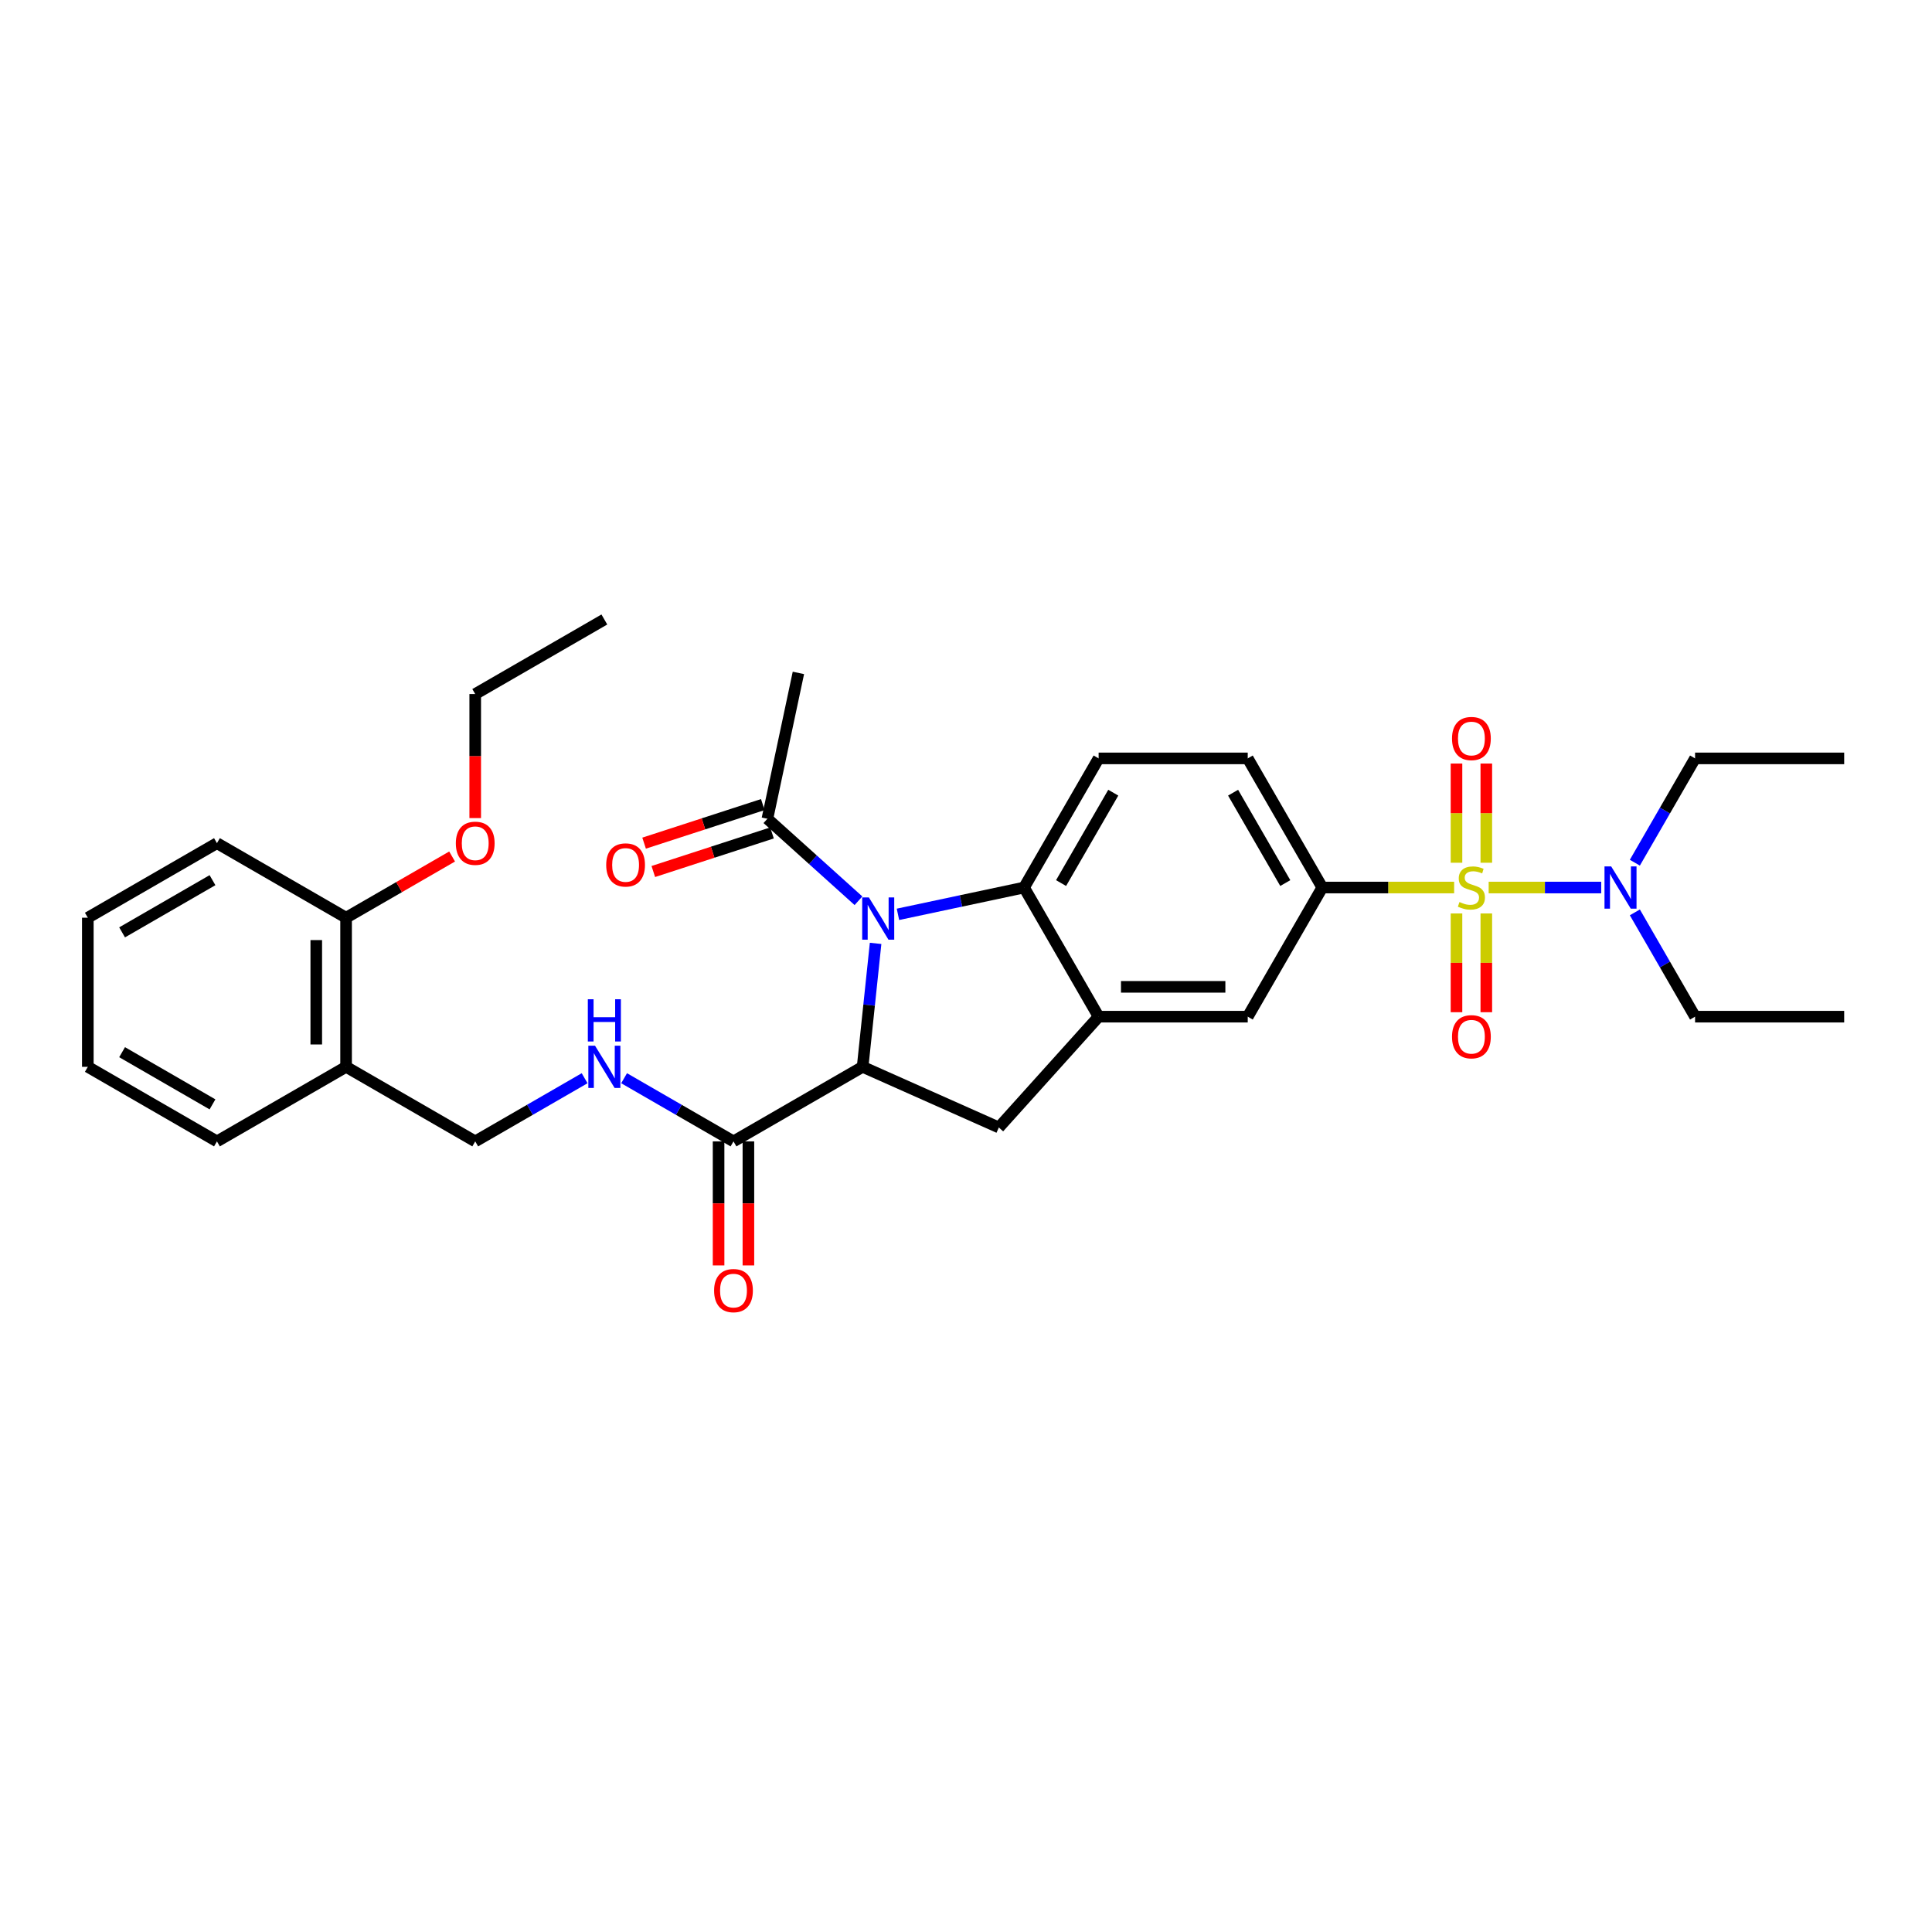 <?xml version='1.0' encoding='iso-8859-1'?>
<svg version='1.1' baseProfile='full'
              xmlns='http://www.w3.org/2000/svg'
                      xmlns:rdkit='http://www.rdkit.org/xml'
                      xmlns:xlink='http://www.w3.org/1999/xlink'
                  xml:space='preserve'
width='1000px' height='1000px' viewBox='0 0 1000 1000'>
<!-- END OF HEADER -->
<rect style='opacity:1.0;fill:#FFFFFF;stroke:none' width='1000' height='1000' x='0' y='0'> </rect>
<path class='bond-4' d='M 752.658,459.385 L 718.536,459.385' style='fill:none;fill-rule:evenodd;stroke:#CCCC00;stroke-width:6px;stroke-linecap:butt;stroke-linejoin:miter;stroke-opacity:1' />
<path class='bond-4' d='M 718.536,459.385 L 684.415,459.385' style='fill:none;fill-rule:evenodd;stroke:#000000;stroke-width:6px;stroke-linecap:butt;stroke-linejoin:miter;stroke-opacity:1' />
<path class='bond-9' d='M 770.533,459.385 L 799.656,459.385' style='fill:none;fill-rule:evenodd;stroke:#CCCC00;stroke-width:6px;stroke-linecap:butt;stroke-linejoin:miter;stroke-opacity:1' />
<path class='bond-9' d='M 799.656,459.385 L 828.78,459.385' style='fill:none;fill-rule:evenodd;stroke:#0000FF;stroke-width:6px;stroke-linecap:butt;stroke-linejoin:miter;stroke-opacity:1' />
<path class='bond-11' d='M 753.877,472.799 L 753.877,498.359' style='fill:none;fill-rule:evenodd;stroke:#CCCC00;stroke-width:6px;stroke-linecap:butt;stroke-linejoin:miter;stroke-opacity:1' />
<path class='bond-11' d='M 753.877,498.359 L 753.877,523.919' style='fill:none;fill-rule:evenodd;stroke:#FF0000;stroke-width:6px;stroke-linecap:butt;stroke-linejoin:miter;stroke-opacity:1' />
<path class='bond-11' d='M 769.313,472.799 L 769.313,498.359' style='fill:none;fill-rule:evenodd;stroke:#CCCC00;stroke-width:6px;stroke-linecap:butt;stroke-linejoin:miter;stroke-opacity:1' />
<path class='bond-11' d='M 769.313,498.359 L 769.313,523.919' style='fill:none;fill-rule:evenodd;stroke:#FF0000;stroke-width:6px;stroke-linecap:butt;stroke-linejoin:miter;stroke-opacity:1' />
<path class='bond-12' d='M 769.313,446.558 L 769.313,420.882' style='fill:none;fill-rule:evenodd;stroke:#CCCC00;stroke-width:6px;stroke-linecap:butt;stroke-linejoin:miter;stroke-opacity:1' />
<path class='bond-12' d='M 769.313,420.882 L 769.313,395.206' style='fill:none;fill-rule:evenodd;stroke:#FF0000;stroke-width:6px;stroke-linecap:butt;stroke-linejoin:miter;stroke-opacity:1' />
<path class='bond-12' d='M 753.877,446.558 L 753.877,420.882' style='fill:none;fill-rule:evenodd;stroke:#CCCC00;stroke-width:6px;stroke-linecap:butt;stroke-linejoin:miter;stroke-opacity:1' />
<path class='bond-12' d='M 753.877,420.882 L 753.877,395.206' style='fill:none;fill-rule:evenodd;stroke:#FF0000;stroke-width:6px;stroke-linecap:butt;stroke-linejoin:miter;stroke-opacity:1' />
<path class='bond-0' d='M 464.78,473.26 L 497.418,466.323' style='fill:none;fill-rule:evenodd;stroke:#0000FF;stroke-width:6px;stroke-linecap:butt;stroke-linejoin:miter;stroke-opacity:1' />
<path class='bond-0' d='M 497.418,466.323 L 530.055,459.385' style='fill:none;fill-rule:evenodd;stroke:#000000;stroke-width:6px;stroke-linecap:butt;stroke-linejoin:miter;stroke-opacity:1' />
<path class='bond-7' d='M 444.343,466.231 L 420.774,445.01' style='fill:none;fill-rule:evenodd;stroke:#0000FF;stroke-width:6px;stroke-linecap:butt;stroke-linejoin:miter;stroke-opacity:1' />
<path class='bond-7' d='M 420.774,445.01 L 397.206,423.788' style='fill:none;fill-rule:evenodd;stroke:#000000;stroke-width:6px;stroke-linecap:butt;stroke-linejoin:miter;stroke-opacity:1' />
<path class='bond-33' d='M 453.21,488.29 L 449.852,520.24' style='fill:none;fill-rule:evenodd;stroke:#0000FF;stroke-width:6px;stroke-linecap:butt;stroke-linejoin:miter;stroke-opacity:1' />
<path class='bond-33' d='M 449.852,520.24 L 446.494,552.189' style='fill:none;fill-rule:evenodd;stroke:#000000;stroke-width:6px;stroke-linecap:butt;stroke-linejoin:miter;stroke-opacity:1' />
<path class='bond-1' d='M 446.494,552.189 L 517.002,583.581' style='fill:none;fill-rule:evenodd;stroke:#000000;stroke-width:6px;stroke-linecap:butt;stroke-linejoin:miter;stroke-opacity:1' />
<path class='bond-6' d='M 446.494,552.189 L 379.654,590.779' style='fill:none;fill-rule:evenodd;stroke:#000000;stroke-width:6px;stroke-linecap:butt;stroke-linejoin:miter;stroke-opacity:1' />
<path class='bond-2' d='M 530.055,459.385 L 568.645,392.545' style='fill:none;fill-rule:evenodd;stroke:#000000;stroke-width:6px;stroke-linecap:butt;stroke-linejoin:miter;stroke-opacity:1' />
<path class='bond-2' d='M 549.212,457.077 L 576.225,410.289' style='fill:none;fill-rule:evenodd;stroke:#000000;stroke-width:6px;stroke-linecap:butt;stroke-linejoin:miter;stroke-opacity:1' />
<path class='bond-32' d='M 530.055,459.385 L 568.645,526.225' style='fill:none;fill-rule:evenodd;stroke:#000000;stroke-width:6px;stroke-linecap:butt;stroke-linejoin:miter;stroke-opacity:1' />
<path class='bond-3' d='M 568.645,526.225 L 645.825,526.225' style='fill:none;fill-rule:evenodd;stroke:#000000;stroke-width:6px;stroke-linecap:butt;stroke-linejoin:miter;stroke-opacity:1' />
<path class='bond-3' d='M 580.222,510.789 L 634.248,510.789' style='fill:none;fill-rule:evenodd;stroke:#000000;stroke-width:6px;stroke-linecap:butt;stroke-linejoin:miter;stroke-opacity:1' />
<path class='bond-5' d='M 568.645,526.225 L 517.002,583.581' style='fill:none;fill-rule:evenodd;stroke:#000000;stroke-width:6px;stroke-linecap:butt;stroke-linejoin:miter;stroke-opacity:1' />
<path class='bond-8' d='M 684.415,459.385 L 645.825,526.225' style='fill:none;fill-rule:evenodd;stroke:#000000;stroke-width:6px;stroke-linecap:butt;stroke-linejoin:miter;stroke-opacity:1' />
<path class='bond-15' d='M 684.415,459.385 L 645.825,392.545' style='fill:none;fill-rule:evenodd;stroke:#000000;stroke-width:6px;stroke-linecap:butt;stroke-linejoin:miter;stroke-opacity:1' />
<path class='bond-15' d='M 665.259,457.077 L 638.246,410.289' style='fill:none;fill-rule:evenodd;stroke:#000000;stroke-width:6px;stroke-linecap:butt;stroke-linejoin:miter;stroke-opacity:1' />
<path class='bond-10' d='M 379.654,590.779 L 351.343,574.434' style='fill:none;fill-rule:evenodd;stroke:#000000;stroke-width:6px;stroke-linecap:butt;stroke-linejoin:miter;stroke-opacity:1' />
<path class='bond-10' d='M 351.343,574.434 L 323.033,558.089' style='fill:none;fill-rule:evenodd;stroke:#0000FF;stroke-width:6px;stroke-linecap:butt;stroke-linejoin:miter;stroke-opacity:1' />
<path class='bond-17' d='M 371.936,590.779 L 371.936,622.878' style='fill:none;fill-rule:evenodd;stroke:#000000;stroke-width:6px;stroke-linecap:butt;stroke-linejoin:miter;stroke-opacity:1' />
<path class='bond-17' d='M 371.936,622.878 L 371.936,654.978' style='fill:none;fill-rule:evenodd;stroke:#FF0000;stroke-width:6px;stroke-linecap:butt;stroke-linejoin:miter;stroke-opacity:1' />
<path class='bond-17' d='M 387.372,590.779 L 387.372,622.878' style='fill:none;fill-rule:evenodd;stroke:#000000;stroke-width:6px;stroke-linecap:butt;stroke-linejoin:miter;stroke-opacity:1' />
<path class='bond-17' d='M 387.372,622.878 L 387.372,654.978' style='fill:none;fill-rule:evenodd;stroke:#FF0000;stroke-width:6px;stroke-linecap:butt;stroke-linejoin:miter;stroke-opacity:1' />
<path class='bond-18' d='M 394.821,416.448 L 364.101,426.43' style='fill:none;fill-rule:evenodd;stroke:#000000;stroke-width:6px;stroke-linecap:butt;stroke-linejoin:miter;stroke-opacity:1' />
<path class='bond-18' d='M 364.101,426.43 L 333.381,436.411' style='fill:none;fill-rule:evenodd;stroke:#FF0000;stroke-width:6px;stroke-linecap:butt;stroke-linejoin:miter;stroke-opacity:1' />
<path class='bond-18' d='M 399.591,431.129 L 368.871,441.11' style='fill:none;fill-rule:evenodd;stroke:#000000;stroke-width:6px;stroke-linecap:butt;stroke-linejoin:miter;stroke-opacity:1' />
<path class='bond-18' d='M 368.871,441.11 L 338.151,451.092' style='fill:none;fill-rule:evenodd;stroke:#FF0000;stroke-width:6px;stroke-linecap:butt;stroke-linejoin:miter;stroke-opacity:1' />
<path class='bond-21' d='M 397.206,423.788 L 413.252,348.295' style='fill:none;fill-rule:evenodd;stroke:#000000;stroke-width:6px;stroke-linecap:butt;stroke-linejoin:miter;stroke-opacity:1' />
<path class='bond-22' d='M 846.199,446.527 L 861.782,419.536' style='fill:none;fill-rule:evenodd;stroke:#0000FF;stroke-width:6px;stroke-linecap:butt;stroke-linejoin:miter;stroke-opacity:1' />
<path class='bond-22' d='M 861.782,419.536 L 877.365,392.545' style='fill:none;fill-rule:evenodd;stroke:#000000;stroke-width:6px;stroke-linecap:butt;stroke-linejoin:miter;stroke-opacity:1' />
<path class='bond-23' d='M 846.199,472.243 L 861.782,499.234' style='fill:none;fill-rule:evenodd;stroke:#0000FF;stroke-width:6px;stroke-linecap:butt;stroke-linejoin:miter;stroke-opacity:1' />
<path class='bond-23' d='M 861.782,499.234 L 877.365,526.225' style='fill:none;fill-rule:evenodd;stroke:#000000;stroke-width:6px;stroke-linecap:butt;stroke-linejoin:miter;stroke-opacity:1' />
<path class='bond-16' d='M 302.596,558.089 L 274.285,574.434' style='fill:none;fill-rule:evenodd;stroke:#0000FF;stroke-width:6px;stroke-linecap:butt;stroke-linejoin:miter;stroke-opacity:1' />
<path class='bond-16' d='M 274.285,574.434 L 245.974,590.779' style='fill:none;fill-rule:evenodd;stroke:#000000;stroke-width:6px;stroke-linecap:butt;stroke-linejoin:miter;stroke-opacity:1' />
<path class='bond-13' d='M 568.645,392.545 L 645.825,392.545' style='fill:none;fill-rule:evenodd;stroke:#000000;stroke-width:6px;stroke-linecap:butt;stroke-linejoin:miter;stroke-opacity:1' />
<path class='bond-14' d='M 179.134,552.189 L 245.974,590.779' style='fill:none;fill-rule:evenodd;stroke:#000000;stroke-width:6px;stroke-linecap:butt;stroke-linejoin:miter;stroke-opacity:1' />
<path class='bond-19' d='M 179.134,552.189 L 179.134,475.009' style='fill:none;fill-rule:evenodd;stroke:#000000;stroke-width:6px;stroke-linecap:butt;stroke-linejoin:miter;stroke-opacity:1' />
<path class='bond-19' d='M 163.698,540.612 L 163.698,486.586' style='fill:none;fill-rule:evenodd;stroke:#000000;stroke-width:6px;stroke-linecap:butt;stroke-linejoin:miter;stroke-opacity:1' />
<path class='bond-24' d='M 179.134,552.189 L 112.294,590.779' style='fill:none;fill-rule:evenodd;stroke:#000000;stroke-width:6px;stroke-linecap:butt;stroke-linejoin:miter;stroke-opacity:1' />
<path class='bond-20' d='M 179.134,475.009 L 206.573,459.167' style='fill:none;fill-rule:evenodd;stroke:#000000;stroke-width:6px;stroke-linecap:butt;stroke-linejoin:miter;stroke-opacity:1' />
<path class='bond-20' d='M 206.573,459.167 L 234.011,443.326' style='fill:none;fill-rule:evenodd;stroke:#FF0000;stroke-width:6px;stroke-linecap:butt;stroke-linejoin:miter;stroke-opacity:1' />
<path class='bond-25' d='M 179.134,475.009 L 112.294,436.419' style='fill:none;fill-rule:evenodd;stroke:#000000;stroke-width:6px;stroke-linecap:butt;stroke-linejoin:miter;stroke-opacity:1' />
<path class='bond-26' d='M 245.974,423.437 L 245.974,391.338' style='fill:none;fill-rule:evenodd;stroke:#FF0000;stroke-width:6px;stroke-linecap:butt;stroke-linejoin:miter;stroke-opacity:1' />
<path class='bond-26' d='M 245.974,391.338 L 245.974,359.239' style='fill:none;fill-rule:evenodd;stroke:#000000;stroke-width:6px;stroke-linecap:butt;stroke-linejoin:miter;stroke-opacity:1' />
<path class='bond-27' d='M 877.365,392.545 L 954.545,392.545' style='fill:none;fill-rule:evenodd;stroke:#000000;stroke-width:6px;stroke-linecap:butt;stroke-linejoin:miter;stroke-opacity:1' />
<path class='bond-28' d='M 877.365,526.225 L 954.545,526.225' style='fill:none;fill-rule:evenodd;stroke:#000000;stroke-width:6px;stroke-linecap:butt;stroke-linejoin:miter;stroke-opacity:1' />
<path class='bond-30' d='M 112.294,590.779 L 45.455,552.189' style='fill:none;fill-rule:evenodd;stroke:#000000;stroke-width:6px;stroke-linecap:butt;stroke-linejoin:miter;stroke-opacity:1' />
<path class='bond-30' d='M 109.986,571.623 L 63.199,544.61' style='fill:none;fill-rule:evenodd;stroke:#000000;stroke-width:6px;stroke-linecap:butt;stroke-linejoin:miter;stroke-opacity:1' />
<path class='bond-34' d='M 112.294,436.419 L 45.455,475.009' style='fill:none;fill-rule:evenodd;stroke:#000000;stroke-width:6px;stroke-linecap:butt;stroke-linejoin:miter;stroke-opacity:1' />
<path class='bond-34' d='M 109.986,455.576 L 63.199,482.589' style='fill:none;fill-rule:evenodd;stroke:#000000;stroke-width:6px;stroke-linecap:butt;stroke-linejoin:miter;stroke-opacity:1' />
<path class='bond-29' d='M 245.974,359.239 L 312.814,320.649' style='fill:none;fill-rule:evenodd;stroke:#000000;stroke-width:6px;stroke-linecap:butt;stroke-linejoin:miter;stroke-opacity:1' />
<path class='bond-31' d='M 45.455,552.189 L 45.455,475.009' style='fill:none;fill-rule:evenodd;stroke:#000000;stroke-width:6px;stroke-linecap:butt;stroke-linejoin:miter;stroke-opacity:1' />
<path  class='atom-0' d='M 755.421 466.887
Q 755.668 466.98, 756.687 467.412
Q 757.705 467.844, 758.817 468.122
Q 759.959 468.369, 761.07 468.369
Q 763.139 468.369, 764.343 467.381
Q 765.547 466.362, 765.547 464.603
Q 765.547 463.399, 764.929 462.658
Q 764.343 461.917, 763.417 461.515
Q 762.491 461.114, 760.947 460.651
Q 759.002 460.064, 757.829 459.509
Q 756.687 458.953, 755.853 457.78
Q 755.05 456.607, 755.05 454.631
Q 755.05 451.883, 756.903 450.185
Q 758.786 448.487, 762.491 448.487
Q 765.022 448.487, 767.893 449.691
L 767.183 452.069
Q 764.559 450.988, 762.583 450.988
Q 760.453 450.988, 759.28 451.883
Q 758.107 452.748, 758.138 454.26
Q 758.138 455.434, 758.724 456.144
Q 759.342 456.854, 760.206 457.255
Q 761.101 457.656, 762.583 458.119
Q 764.559 458.737, 765.732 459.354
Q 766.905 459.972, 767.739 461.238
Q 768.603 462.472, 768.603 464.603
Q 768.603 467.628, 766.566 469.264
Q 764.559 470.87, 761.194 470.87
Q 759.249 470.87, 757.767 470.437
Q 756.316 470.036, 754.587 469.326
L 755.421 466.887
' fill='#CCCC00'/>
<path  class='atom-1' d='M 449.73 464.503
L 456.892 476.08
Q 457.602 477.222, 458.745 479.291
Q 459.887 481.359, 459.949 481.483
L 459.949 464.503
L 462.851 464.503
L 462.851 486.361
L 459.856 486.361
L 452.169 473.703
Q 451.274 472.221, 450.317 470.523
Q 449.39 468.825, 449.113 468.3
L 449.113 486.361
L 446.272 486.361
L 446.272 464.503
L 449.73 464.503
' fill='#0000FF'/>
<path  class='atom-10' d='M 833.944 448.457
L 841.106 460.034
Q 841.816 461.176, 842.958 463.244
Q 844.101 465.313, 844.163 465.436
L 844.163 448.457
L 847.064 448.457
L 847.064 470.314
L 844.07 470.314
L 836.383 457.656
Q 835.487 456.175, 834.53 454.477
Q 833.604 452.779, 833.326 452.254
L 833.326 470.314
L 830.486 470.314
L 830.486 448.457
L 833.944 448.457
' fill='#0000FF'/>
<path  class='atom-11' d='M 307.983 541.26
L 315.145 552.837
Q 315.855 553.98, 316.997 556.048
Q 318.14 558.117, 318.201 558.24
L 318.201 541.26
L 321.103 541.26
L 321.103 563.118
L 318.109 563.118
L 310.422 550.46
Q 309.526 548.978, 308.569 547.281
Q 307.643 545.583, 307.365 545.058
L 307.365 563.118
L 304.525 563.118
L 304.525 541.26
L 307.983 541.26
' fill='#0000FF'/>
<path  class='atom-11' d='M 304.263 517.217
L 307.226 517.217
L 307.226 526.51
L 318.402 526.51
L 318.402 517.217
L 321.366 517.217
L 321.366 539.075
L 318.402 539.075
L 318.402 528.98
L 307.226 528.98
L 307.226 539.075
L 304.263 539.075
L 304.263 517.217
' fill='#0000FF'/>
<path  class='atom-12' d='M 751.562 536.627
Q 751.562 531.379, 754.155 528.446
Q 756.748 525.513, 761.595 525.513
Q 766.442 525.513, 769.035 528.446
Q 771.629 531.379, 771.629 536.627
Q 771.629 541.937, 769.005 544.963
Q 766.38 547.957, 761.595 547.957
Q 756.779 547.957, 754.155 544.963
Q 751.562 541.968, 751.562 536.627
M 761.595 545.487
Q 764.929 545.487, 766.72 543.265
Q 768.541 541.011, 768.541 536.627
Q 768.541 532.336, 766.72 530.175
Q 764.929 527.983, 761.595 527.983
Q 758.261 527.983, 756.44 530.144
Q 754.649 532.305, 754.649 536.627
Q 754.649 541.042, 756.44 543.265
Q 758.261 545.487, 761.595 545.487
' fill='#FF0000'/>
<path  class='atom-13' d='M 751.562 382.267
Q 751.562 377.019, 754.155 374.086
Q 756.748 371.153, 761.595 371.153
Q 766.442 371.153, 769.035 374.086
Q 771.629 377.019, 771.629 382.267
Q 771.629 387.577, 769.005 390.602
Q 766.38 393.597, 761.595 393.597
Q 756.779 393.597, 754.155 390.602
Q 751.562 387.608, 751.562 382.267
M 761.595 391.127
Q 764.929 391.127, 766.72 388.904
Q 768.541 386.651, 768.541 382.267
Q 768.541 377.976, 766.72 375.815
Q 764.929 373.623, 761.595 373.623
Q 758.261 373.623, 756.44 375.784
Q 754.649 377.945, 754.649 382.267
Q 754.649 386.682, 756.44 388.904
Q 758.261 391.127, 761.595 391.127
' fill='#FF0000'/>
<path  class='atom-18' d='M 369.621 668.021
Q 369.621 662.773, 372.214 659.84
Q 374.807 656.907, 379.654 656.907
Q 384.501 656.907, 387.094 659.84
Q 389.687 662.773, 389.687 668.021
Q 389.687 673.331, 387.063 676.356
Q 384.439 679.351, 379.654 679.351
Q 374.838 679.351, 372.214 676.356
Q 369.621 673.362, 369.621 668.021
M 379.654 676.881
Q 382.988 676.881, 384.779 674.659
Q 386.6 672.405, 386.6 668.021
Q 386.6 663.73, 384.779 661.569
Q 382.988 659.377, 379.654 659.377
Q 376.32 659.377, 374.498 661.538
Q 372.708 663.699, 372.708 668.021
Q 372.708 672.436, 374.498 674.659
Q 376.32 676.881, 379.654 676.881
' fill='#FF0000'/>
<path  class='atom-19' d='M 313.77 447.7
Q 313.77 442.452, 316.363 439.519
Q 318.956 436.586, 323.803 436.586
Q 328.65 436.586, 331.243 439.519
Q 333.836 442.452, 333.836 447.7
Q 333.836 453.01, 331.212 456.035
Q 328.588 459.03, 323.803 459.03
Q 318.987 459.03, 316.363 456.035
Q 313.77 453.041, 313.77 447.7
M 323.803 456.56
Q 327.137 456.56, 328.928 454.338
Q 330.749 452.084, 330.749 447.7
Q 330.749 443.409, 328.928 441.248
Q 327.137 439.056, 323.803 439.056
Q 320.469 439.056, 318.647 441.217
Q 316.857 443.378, 316.857 447.7
Q 316.857 452.115, 318.647 454.338
Q 320.469 456.56, 323.803 456.56
' fill='#FF0000'/>
<path  class='atom-21' d='M 235.941 436.481
Q 235.941 431.233, 238.534 428.3
Q 241.127 425.367, 245.974 425.367
Q 250.821 425.367, 253.414 428.3
Q 256.008 431.233, 256.008 436.481
Q 256.008 441.791, 253.384 444.816
Q 250.759 447.811, 245.974 447.811
Q 241.158 447.811, 238.534 444.816
Q 235.941 441.822, 235.941 436.481
M 245.974 445.341
Q 249.308 445.341, 251.099 443.118
Q 252.92 440.865, 252.92 436.481
Q 252.92 432.19, 251.099 430.029
Q 249.308 427.837, 245.974 427.837
Q 242.64 427.837, 240.819 429.998
Q 239.028 432.159, 239.028 436.481
Q 239.028 440.895, 240.819 443.118
Q 242.64 445.341, 245.974 445.341
' fill='#FF0000'/>
</svg>
